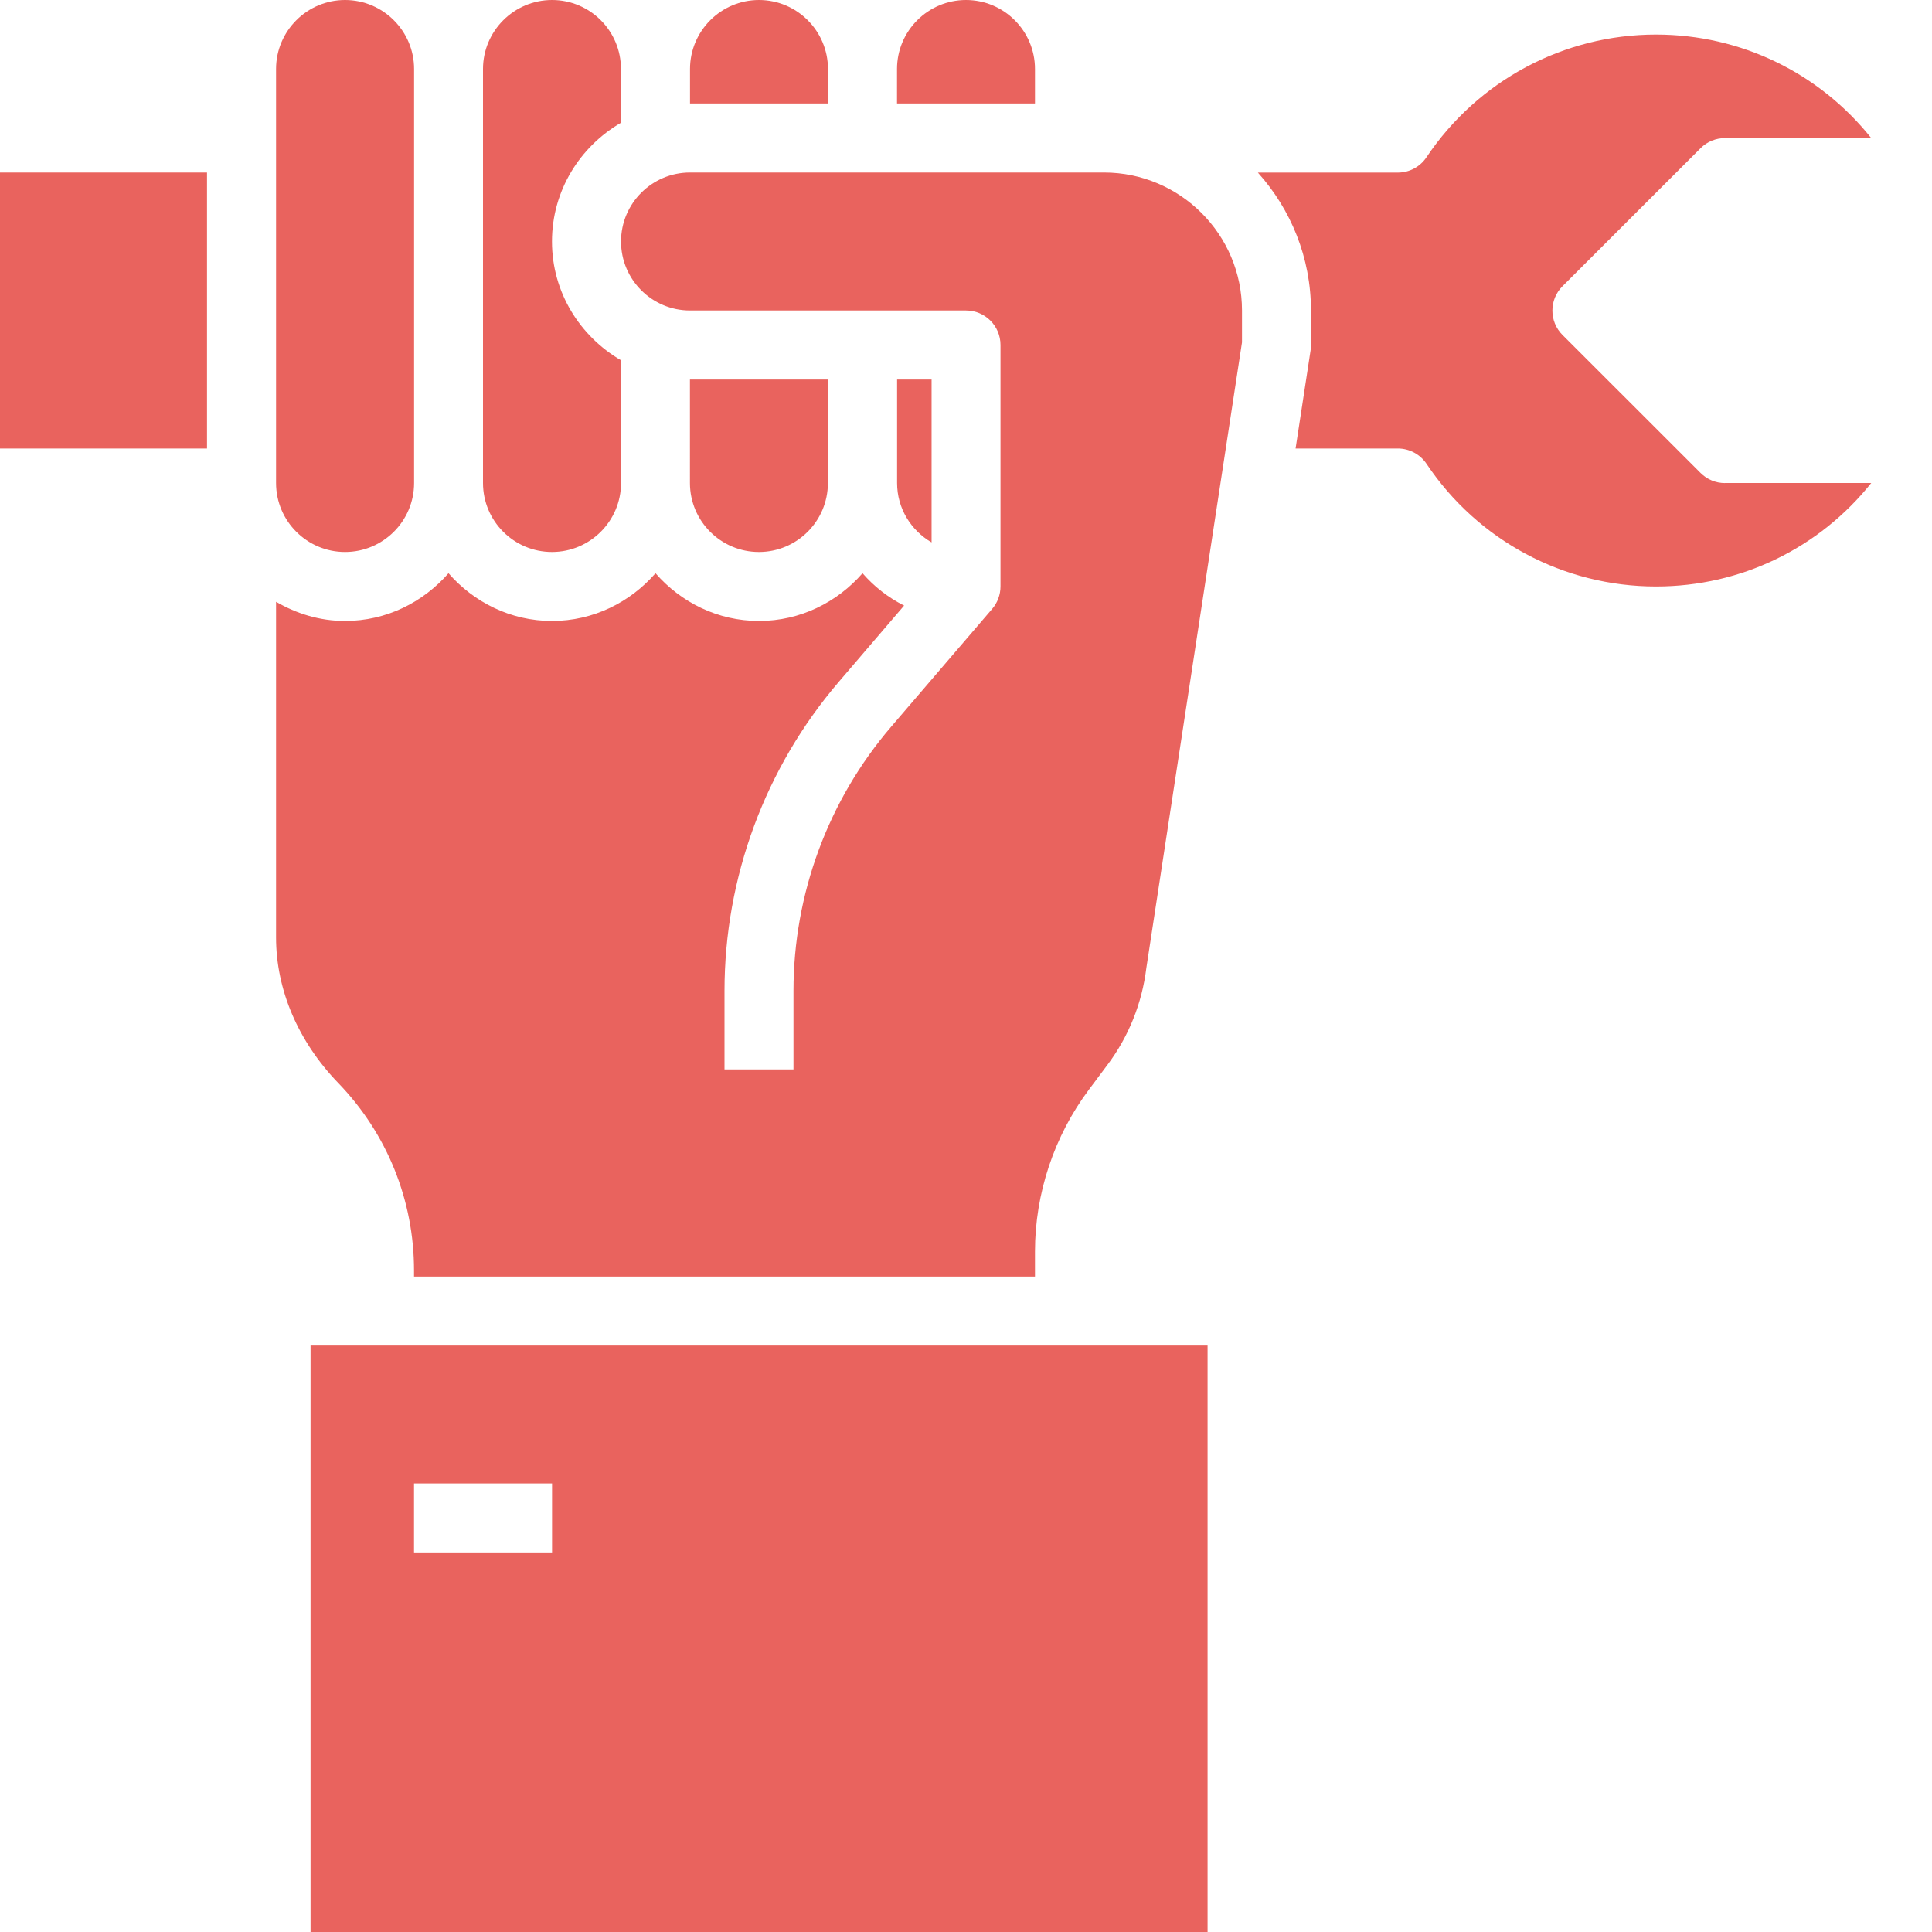 <svg xmlns="http://www.w3.org/2000/svg" width="27" height="27" fill="none" viewBox="0 0 27 27">
    <path fill="#E9635E" fill-rule="evenodd" d="M10.607 0c-.532 0-.964.433-.964.964v.482h1.928V.964c0-.531-.432-.964-.964-.964zm1.929.964c0-.531.432-.964.964-.964s.964.433.964.964v.482h-1.928V.964zM24.107 6.75h2.044c-.723.907-1.817 1.446-3.008 1.446-1.29 0-2.488-.64-3.207-1.714-.09-.134-.24-.214-.4-.214h-1.43l.21-1.374c.004-.024.005-.048.005-.073V4.34c0-.741-.282-1.416-.742-1.928h1.956c.161 0 .311-.08.4-.214.72-1.074 1.919-1.715 3.208-1.715 1.191 0 2.285.54 3.008 1.447h-2.044c-.128 0-.25.05-.34.14L21.836 4c-.188.188-.188.493 0 .681l1.93 1.929c.09.09.212.141.34.141zM4.34 27v-8.196h12.536V27H4.339zm3.375-5.304v-.964H5.786v.964h1.928zM2.893 2.411H0v3.857h2.893V2.41zm1.835 12.725c-.562-.582-.87-1.304-.87-2.035V8.41c.284.165.61.268.963.268.58 0 1.093-.262 1.447-.667.354.405.868.667 1.446.667.579 0 1.093-.262 1.447-.667.353.405.867.667 1.446.667s1.093-.262 1.447-.667c.162.186.358.34.581.452l-.912 1.065c-1.03 1.202-1.598 2.736-1.598 4.32v1.097h.964v-1.098c0-1.353.485-2.664 1.366-3.692l1.411-1.646c.075-.087.116-.199.116-.314V4.821c0-.266-.216-.482-.482-.482H9.643c-.532 0-.964-.432-.964-.964s.432-.964.964-.964h5.786c1.063 0 1.928.865 1.928 1.928v.446L16.02 13.53c-.06.49-.247.957-.543 1.351l-.258.345c-.487.649-.755 1.454-.755 2.264v.35H5.786v-.084c0-.982-.376-1.913-1.058-2.62zm3.95-13.421v-.75C8.679.432 8.247 0 7.715 0S6.75.433 6.75.964V6.75c0 .532.432.964.964.964s.965-.432.965-.964V5.035c-.574-.334-.965-.95-.965-1.66s.39-1.326.965-1.66zM5.787.965V6.75c0 .532-.433.964-.965.964-.531 0-.964-.432-.964-.964V.964c0-.531.433-.964.964-.964.532 0 .965.433.965.964zm7.232 6.615V5.304h-.482V6.75c0 .355.195.663.482.83zM11.57 5.304V6.75c0 .532-.432.964-.964.964s-.964-.432-.964-.964V5.304h1.928z" clip-rule="evenodd"/>
</svg>
